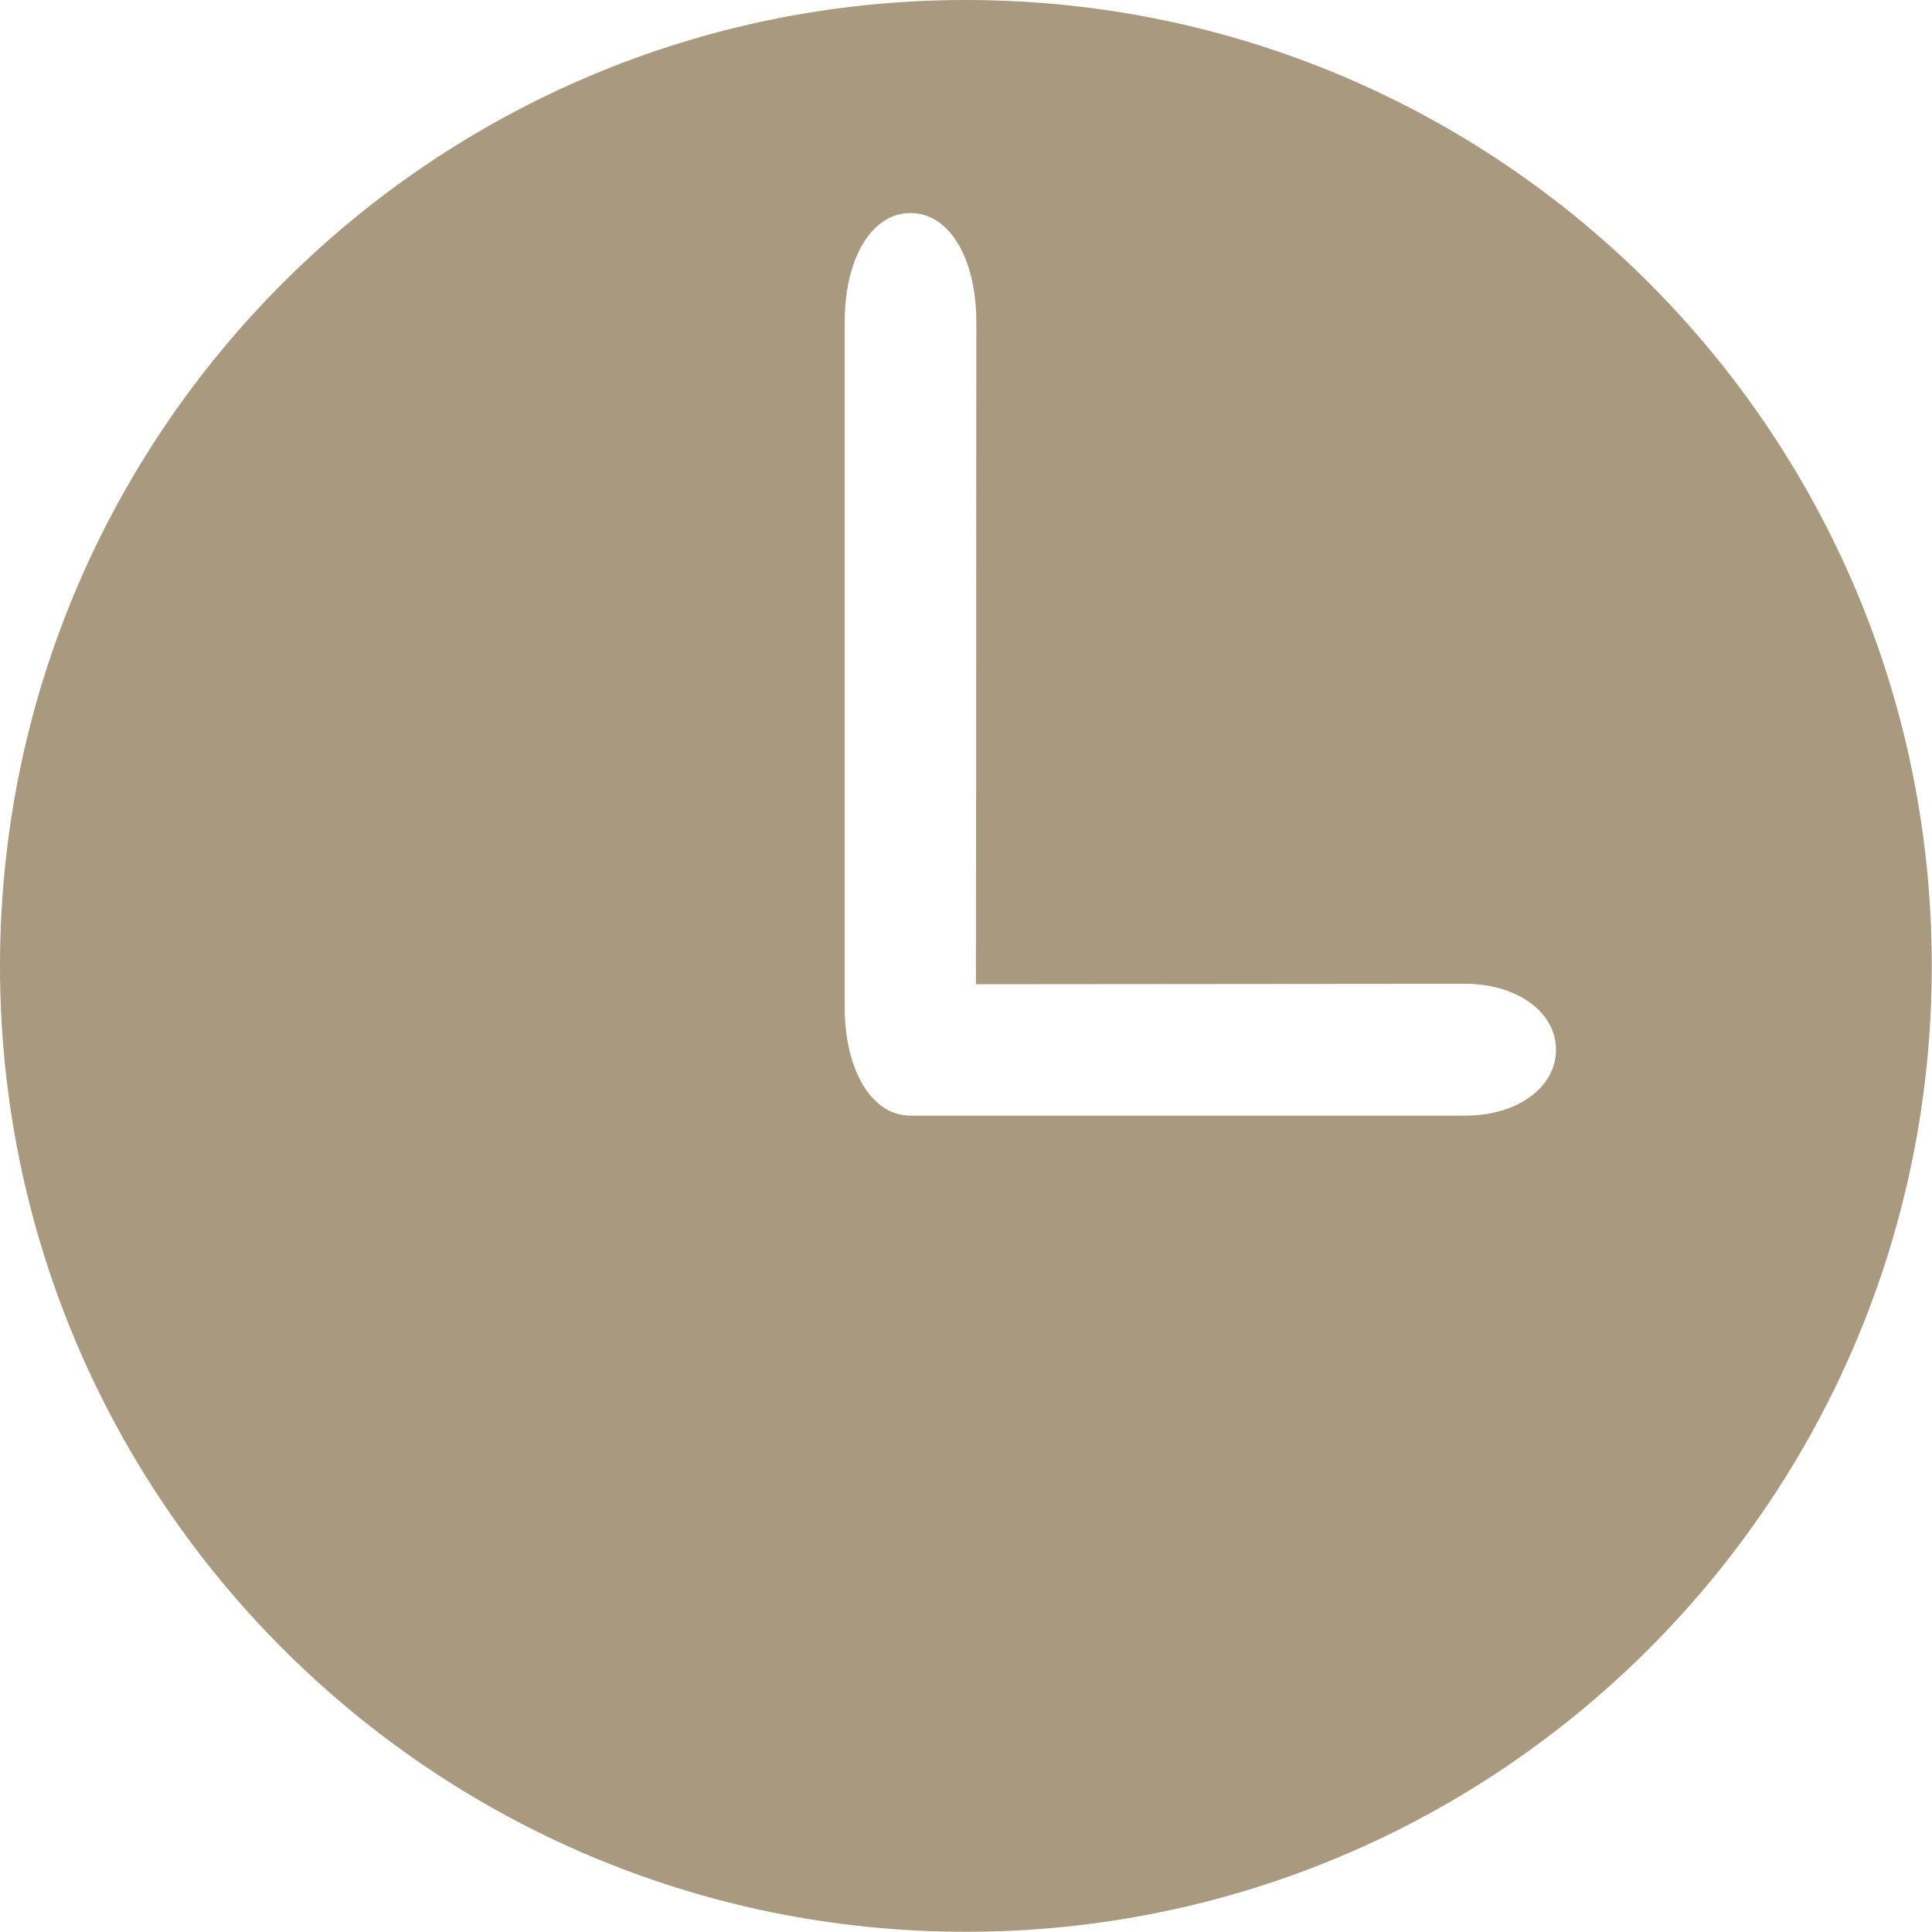 <?xml version="1.0" encoding="utf-8"?>
<!-- Generator: Adobe Illustrator 26.3.1, SVG Export Plug-In . SVG Version: 6.00 Build 0)  -->
<svg version="1.1" id="Layer_1" xmlns="http://www.w3.org/2000/svg" xmlns:xlink="http://www.w3.org/1999/xlink" x="0px" y="0px"
	 viewBox="0 0 90.69 90.69" style="enable-background:new 0 0 90.69 90.69;" xml:space="preserve">
<style type="text/css">
	.st0{fill:#A8997F;}
</style>
<path class="st0" d="M45.34,0C20.3,0,0,20.3,0,45.34s20.3,45.34,45.34,45.34s45.34-20.3,45.34-45.34S70.39,0,45.34,0z M68.79,52.37
	H42.74c-1.82,0-3.09-2.11-3.09-5.13V15.13c0-3.02,1.27-5.13,3.09-5.13s3.09,2.11,3.09,5.13c-0.01,20.6-0.01,28.23-0.02,31.07
	c2.43,0,8.37-0.01,22.97-0.02l0,0c2.43,0,4.26,1.33,4.26,3.09C73.05,51.04,71.22,52.37,68.79,52.37z"/>
</svg>
